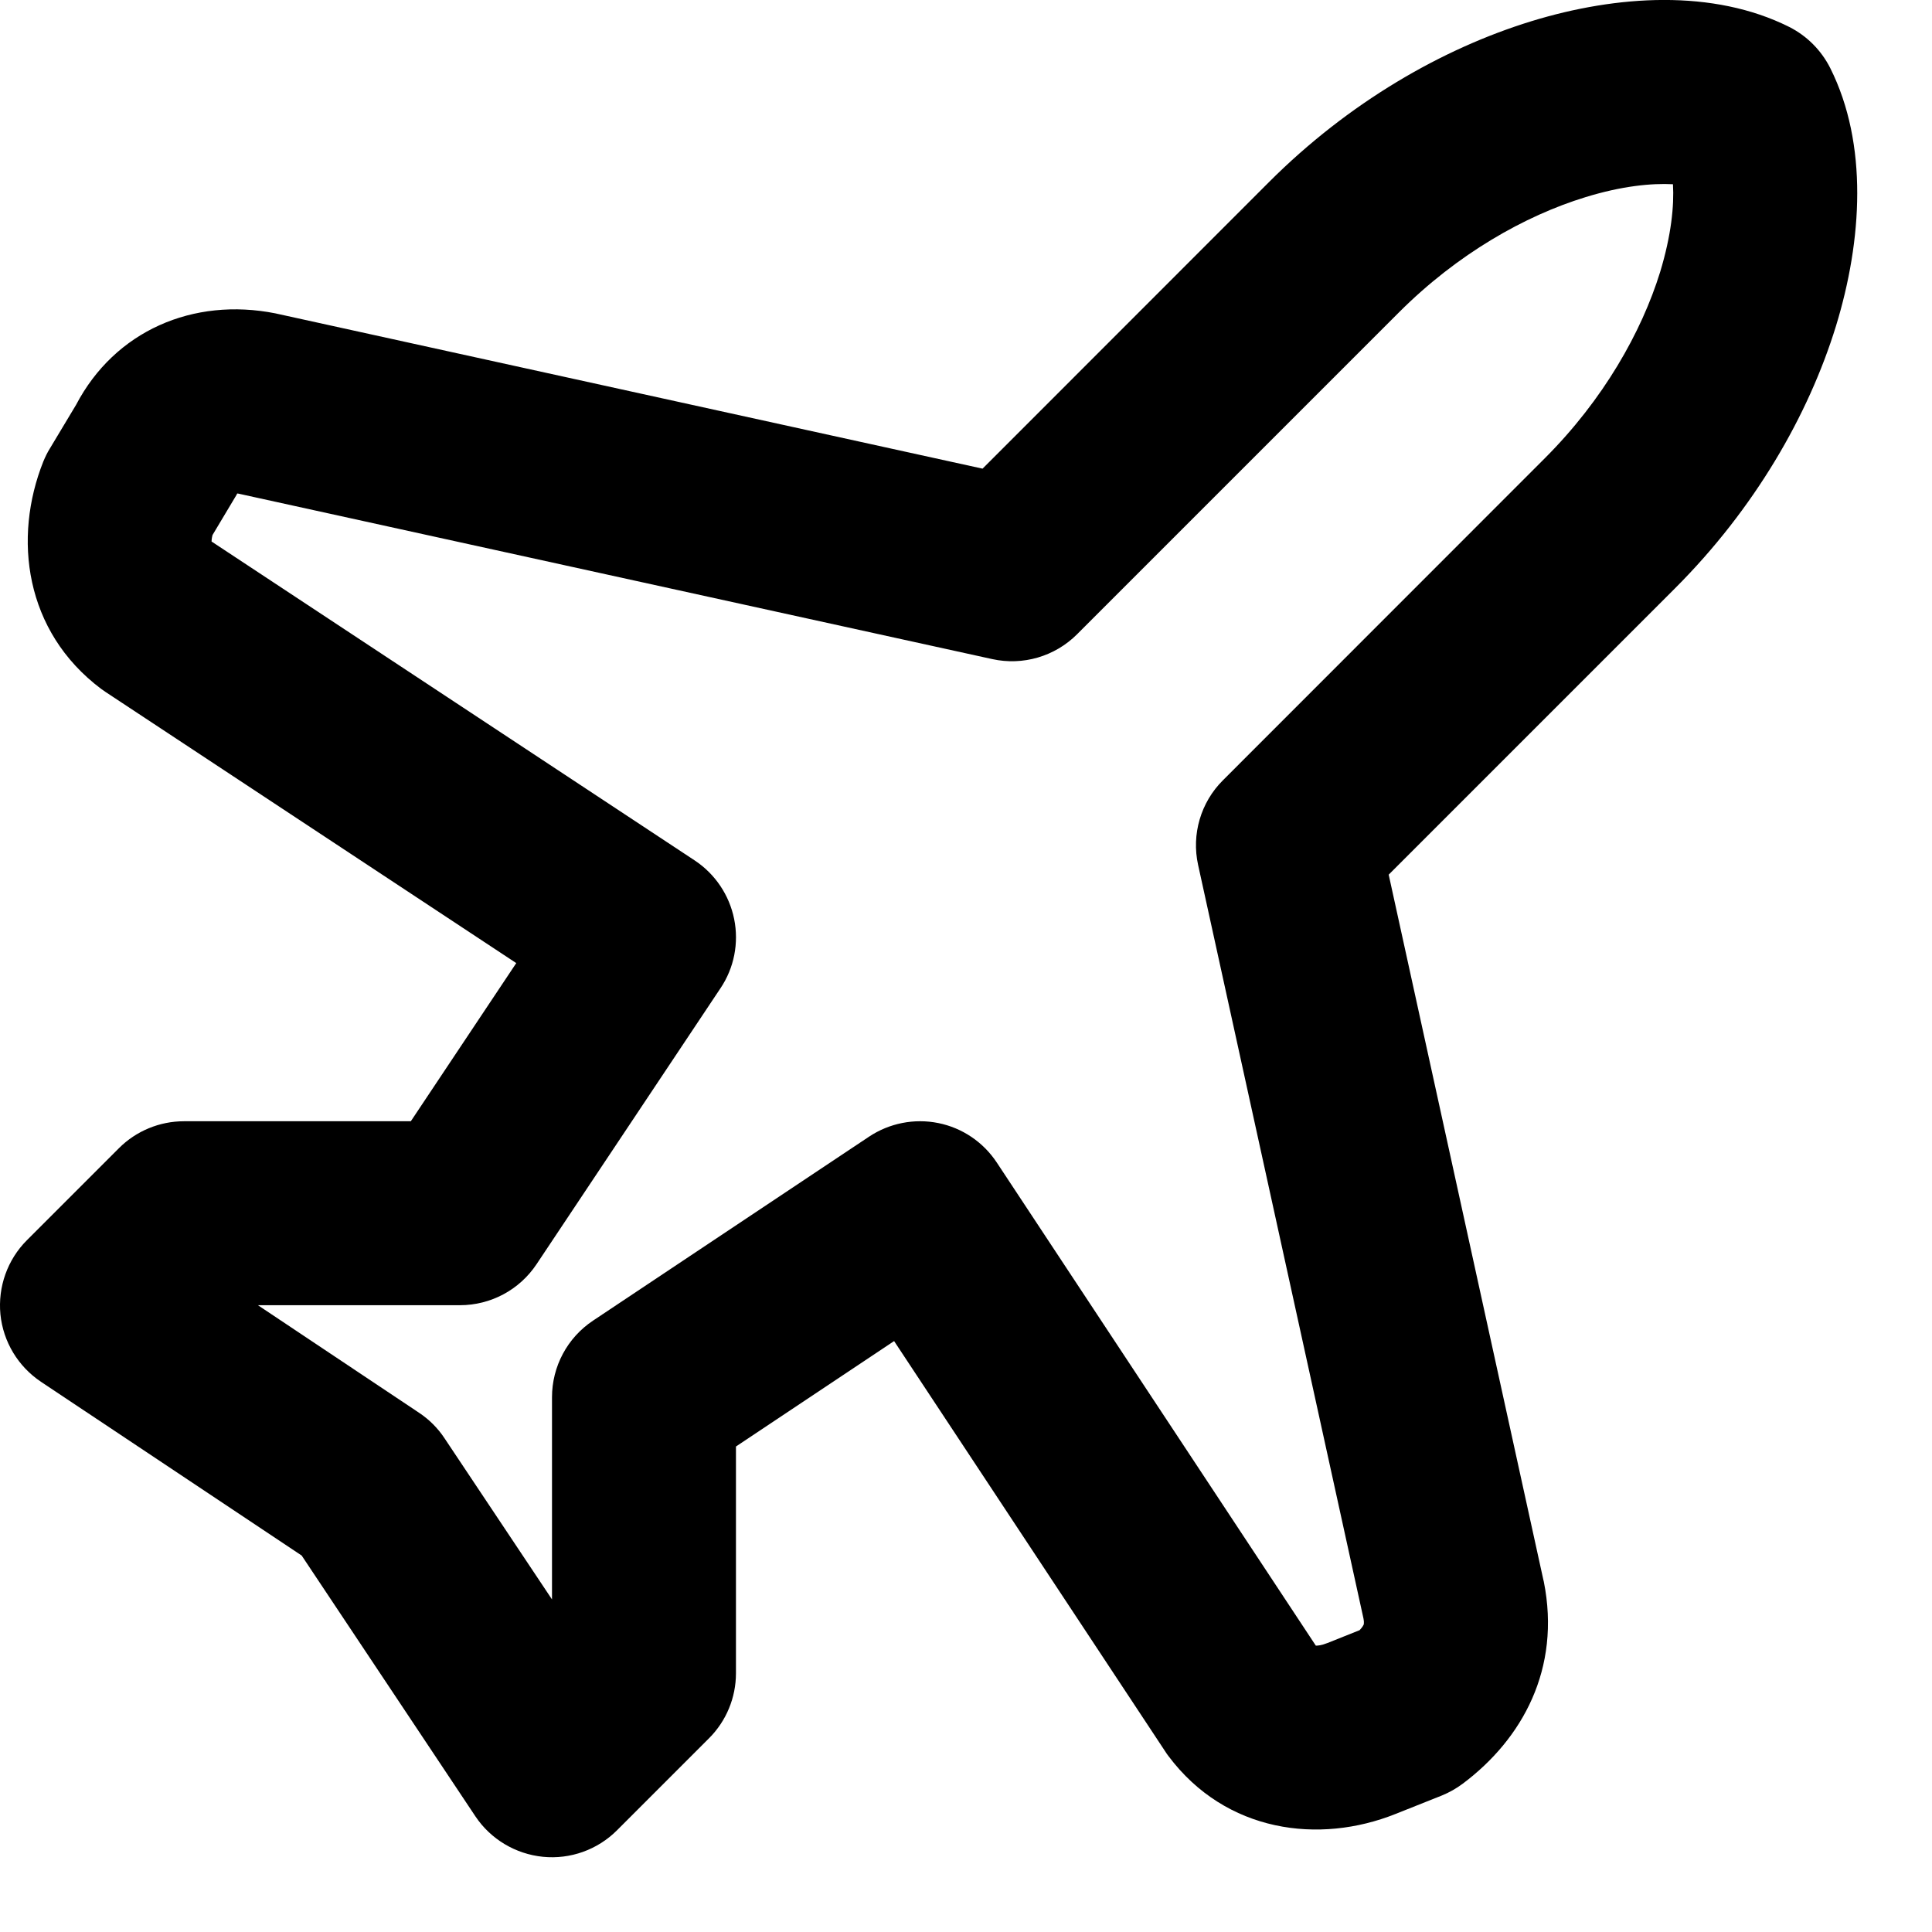 <?xml version="1.0" encoding="utf-8"?>
<svg xmlns="http://www.w3.org/2000/svg" fill="none" height="100%" overflow="visible" preserveAspectRatio="none" style="display: block;" viewBox="0 0 14 14" width="100%">
<path clip-rule="evenodd" d="M11.096 0.154C11.718 -0.037 12.415 -0.08 12.965 0.195C13.094 0.26 13.198 0.365 13.263 0.494C13.538 1.044 13.495 1.74 13.304 2.363C13.105 3.009 12.714 3.687 12.138 4.263L10.063 6.338L11.184 11.449L11.187 11.461C11.313 12.093 11.031 12.602 10.6 12.925C10.553 12.96 10.502 12.989 10.448 13.011L10.114 13.144C9.56 13.366 8.883 13.28 8.467 12.725C8.459 12.714 8.451 12.704 8.444 12.692L6.479 9.718L5.333 10.482V12.125C5.333 12.302 5.263 12.471 5.138 12.596L4.471 13.263C4.33 13.404 4.133 13.475 3.934 13.455C3.736 13.435 3.556 13.328 3.445 13.162L2.186 11.272L0.297 10.013C0.131 9.902 0.023 9.723 0.003 9.524C-0.016 9.325 0.054 9.128 0.195 8.987L0.862 8.32C0.987 8.195 1.157 8.125 1.333 8.125H2.977L3.741 6.979L0.766 5.015C0.755 5.007 0.744 5 0.733 4.992C0.178 4.575 0.093 3.898 0.314 3.344C0.328 3.311 0.343 3.279 0.362 3.249L0.551 2.934C0.832 2.398 1.399 2.152 1.997 2.271L2.01 2.274L7.12 3.396L9.195 1.32C9.771 0.744 10.449 0.353 11.096 0.154ZM11.488 1.429C11.051 1.563 10.562 1.839 10.138 2.263L7.805 4.596C7.644 4.757 7.412 4.825 7.19 4.776L1.732 3.578C1.727 3.577 1.723 3.576 1.719 3.576C1.715 3.585 1.71 3.593 1.705 3.601L1.54 3.877C1.534 3.9 1.533 3.916 1.533 3.924L5.034 6.235C5.182 6.333 5.285 6.486 5.32 6.66C5.355 6.833 5.32 7.014 5.221 7.161L3.888 9.161C3.764 9.347 3.556 9.458 3.333 9.458H1.869L3.036 10.237C3.11 10.286 3.173 10.349 3.221 10.422L4 11.59V10.125C4 9.902 4.111 9.694 4.297 9.57L6.297 8.237C6.444 8.139 6.625 8.103 6.799 8.138C6.973 8.173 7.125 8.276 7.223 8.424L9.535 11.925C9.547 11.925 9.574 11.924 9.619 11.906L9.852 11.813C9.873 11.791 9.879 11.778 9.881 11.774C9.882 11.772 9.883 11.769 9.883 11.765C9.884 11.76 9.884 11.748 9.88 11.727L8.682 6.268C8.633 6.046 8.701 5.814 8.862 5.654L11.195 3.32C11.619 2.896 11.895 2.407 12.03 1.971C12.111 1.704 12.132 1.491 12.123 1.335C11.968 1.327 11.754 1.347 11.488 1.429Z" fill="black" fill-rule="evenodd" id="Vector (Stroke)" style="fill:black;fill-opacity:1;"/>
</svg>